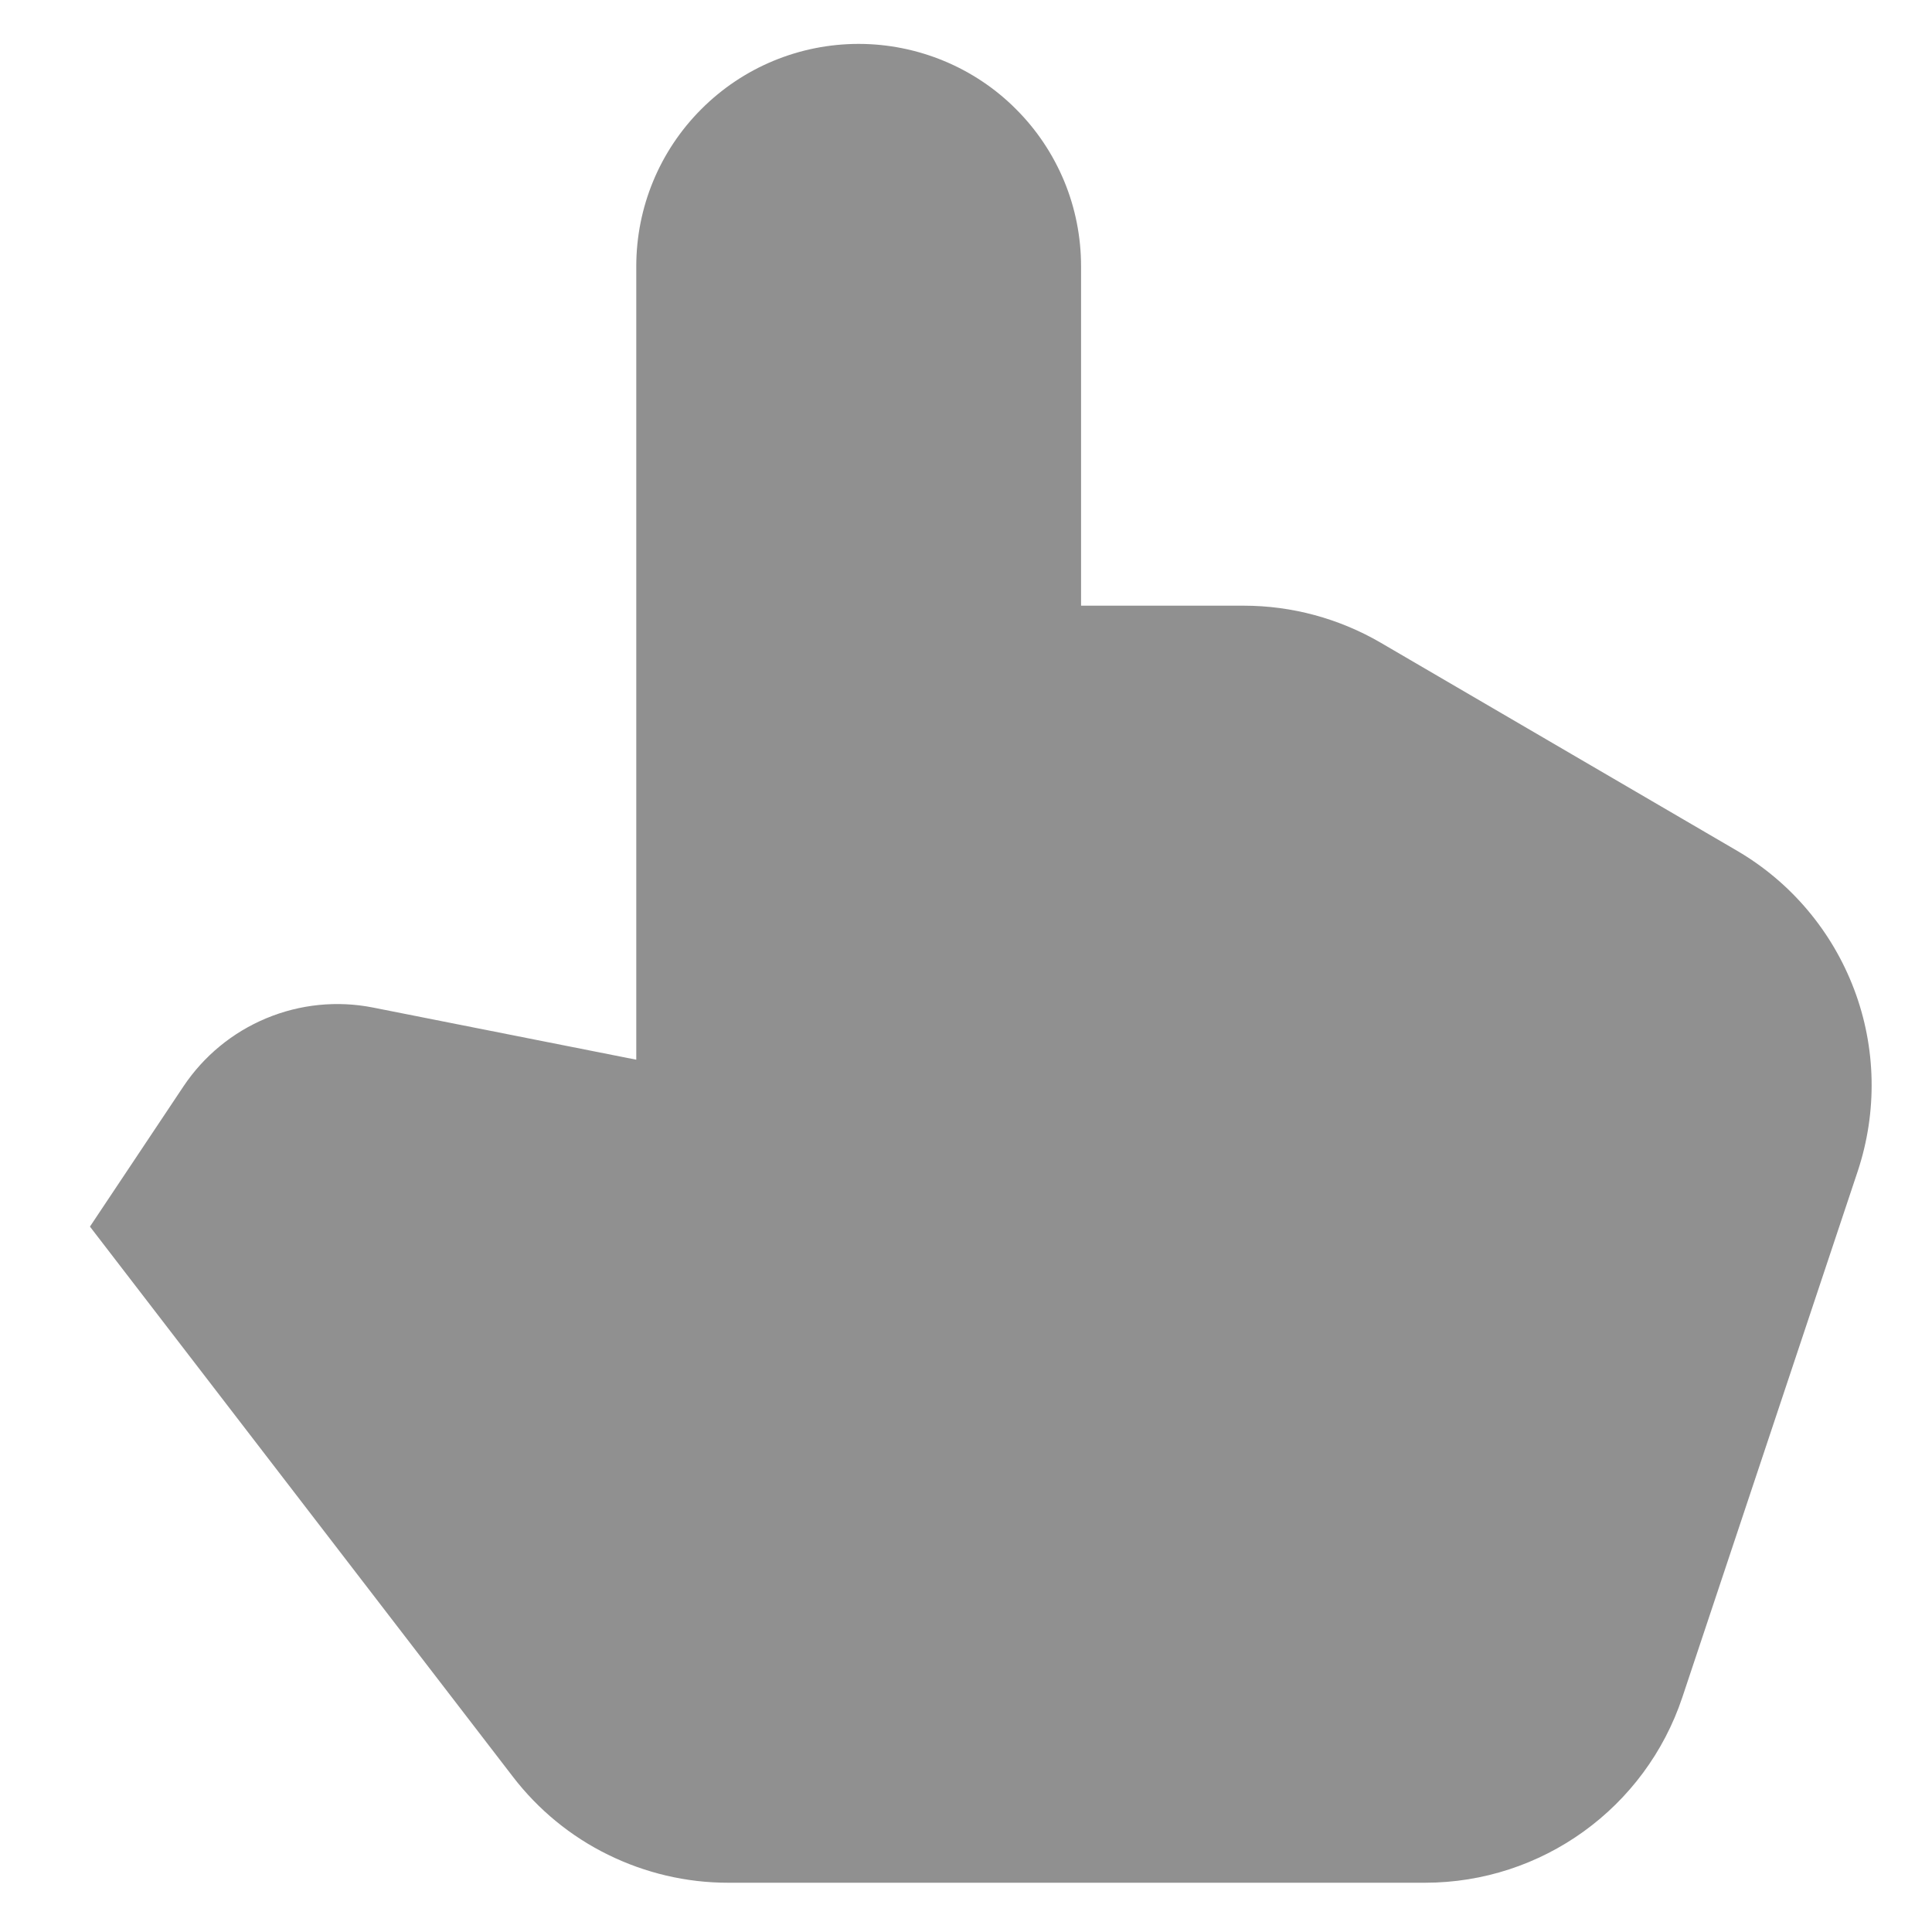 <?xml version="1.0" encoding="UTF-8"?> <svg xmlns="http://www.w3.org/2000/svg" width="18" height="18" viewBox="0 0 18 18" fill="none"><path d="M8 0.409C7.45 0.409 6.923 0.627 6.535 1.016C6.146 1.404 5.928 1.931 5.928 2.481V9.873L3.475 9.387C3.141 9.321 2.795 9.356 2.481 9.487C2.166 9.618 1.898 9.839 1.709 10.122L0.838 11.428L4.779 16.554C5.015 16.861 5.318 17.11 5.665 17.28C6.013 17.451 6.394 17.541 6.782 17.541H13.277C14.365 17.541 15.33 16.844 15.674 15.813L17.309 10.909C17.491 10.358 17.48 9.761 17.275 9.219C17.07 8.676 16.686 8.22 16.185 7.927L12.862 5.987C12.475 5.762 12.035 5.643 11.588 5.643H10.072V2.481C10.072 2.209 10.019 1.939 9.915 1.688C9.81 1.436 9.658 1.208 9.465 1.016C9.273 0.823 9.044 0.671 8.793 0.567C8.541 0.463 8.272 0.409 8 0.409Z" fill="#222222" fill-opacity="0.5"></path></svg> 